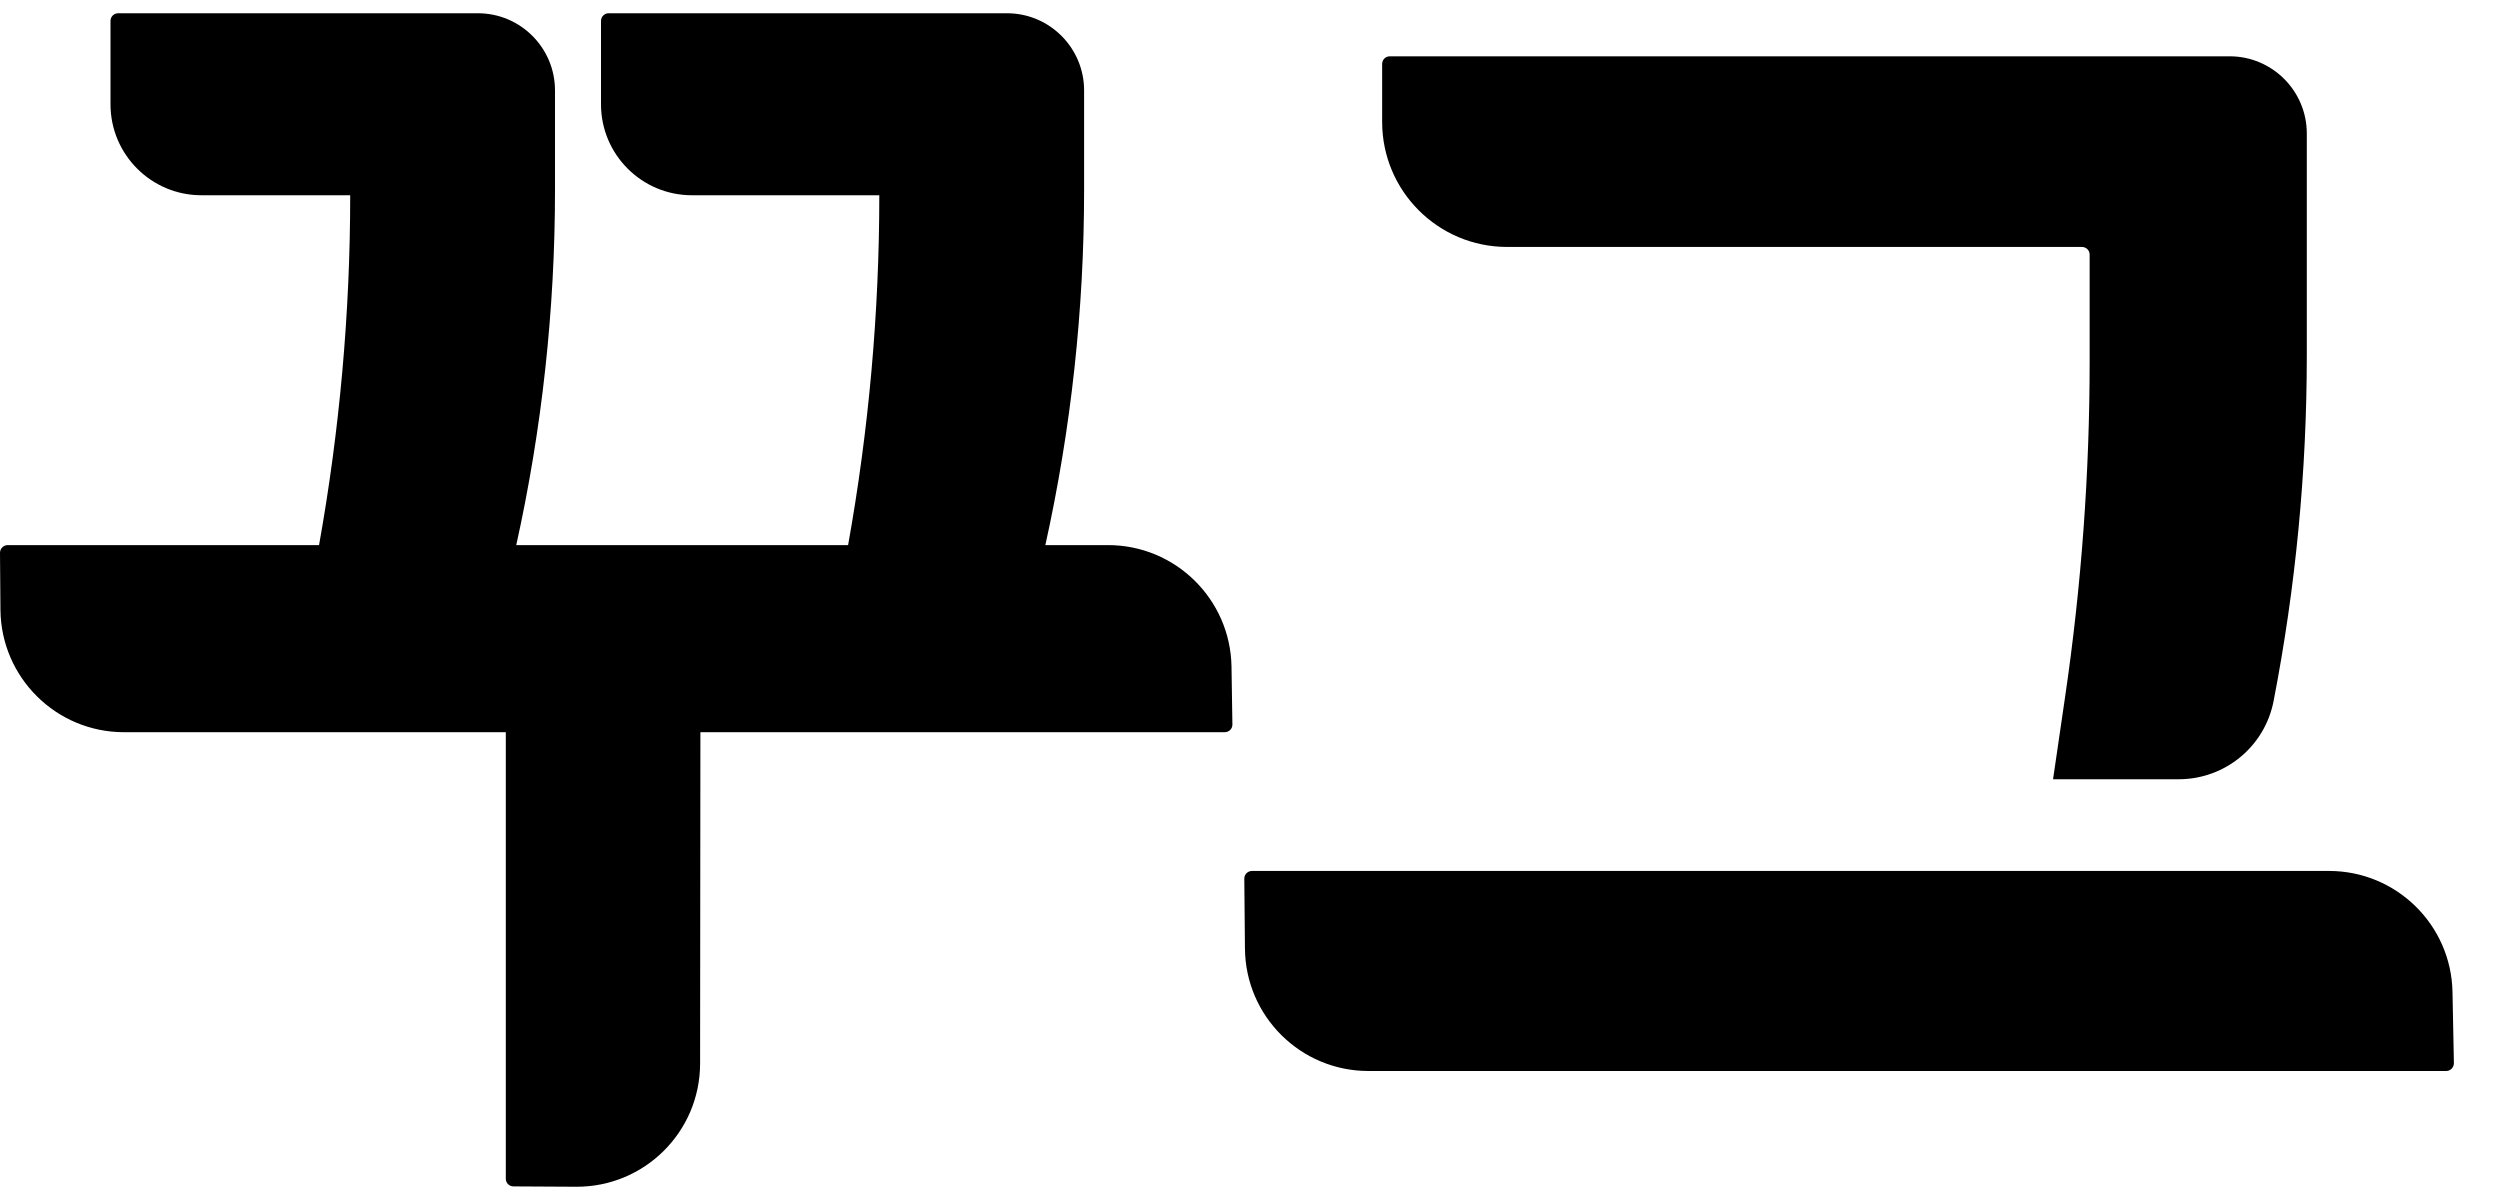 <svg width="50" height="24" viewBox="0 0 50 24" fill="none" xmlns="http://www.w3.org/2000/svg">
<path fill-rule="evenodd" clip-rule="evenodd" d="M22.16 10.902C23.506 10.902 24.602 11.98 24.63 13.322L24.648 14.486C24.652 14.573 24.581 14.644 24.494 14.644H14.008L14.002 21.268C14.002 22.636 12.891 23.741 11.523 23.735L10.27 23.728C10.184 23.728 10.116 23.66 10.116 23.574V14.644H2.479C1.124 14.644 0.022 13.551 0.009 12.196L0 11.057C0 10.973 0.068 10.902 0.154 10.902H6.381C6.794 8.593 7.004 6.251 7.004 3.905H4.028C3.025 3.905 2.21 3.09 2.21 2.086V0.419C2.21 0.333 2.278 0.265 2.365 0.265H9.557C10.409 0.265 11.1 0.957 11.1 1.809V3.8C11.1 6.192 10.841 8.572 10.325 10.902H16.962C17.376 8.593 17.586 6.251 17.586 3.905H13.838C12.835 3.905 12.02 3.09 12.02 2.086V0.419C12.02 0.333 12.088 0.265 12.175 0.265H20.139C20.991 0.265 21.682 0.957 21.682 1.809V3.8C21.682 6.192 21.423 8.572 20.907 10.902H22.16ZM45.472 14.02C45.296 14.931 44.5 15.585 43.574 15.585H41.061L41.302 13.937C41.629 11.711 41.793 9.467 41.793 7.22V5.093C41.793 5.007 41.725 4.939 41.638 4.939H30.143C28.76 4.939 27.643 3.818 27.643 2.438V1.281C27.643 1.194 27.71 1.126 27.797 1.126H44.593C45.444 1.126 46.136 1.818 46.136 2.67V7.109C46.136 9.427 45.914 11.742 45.472 14.02ZM49.078 21.262C49.078 21.349 49.01 21.42 48.923 21.42H27.368C26.013 21.42 24.911 20.327 24.899 18.972L24.886 17.573C24.886 17.487 24.954 17.419 25.041 17.419H46.581C47.926 17.419 49.025 18.496 49.05 19.842L49.078 21.262Z" fill="black"/>
</svg>
